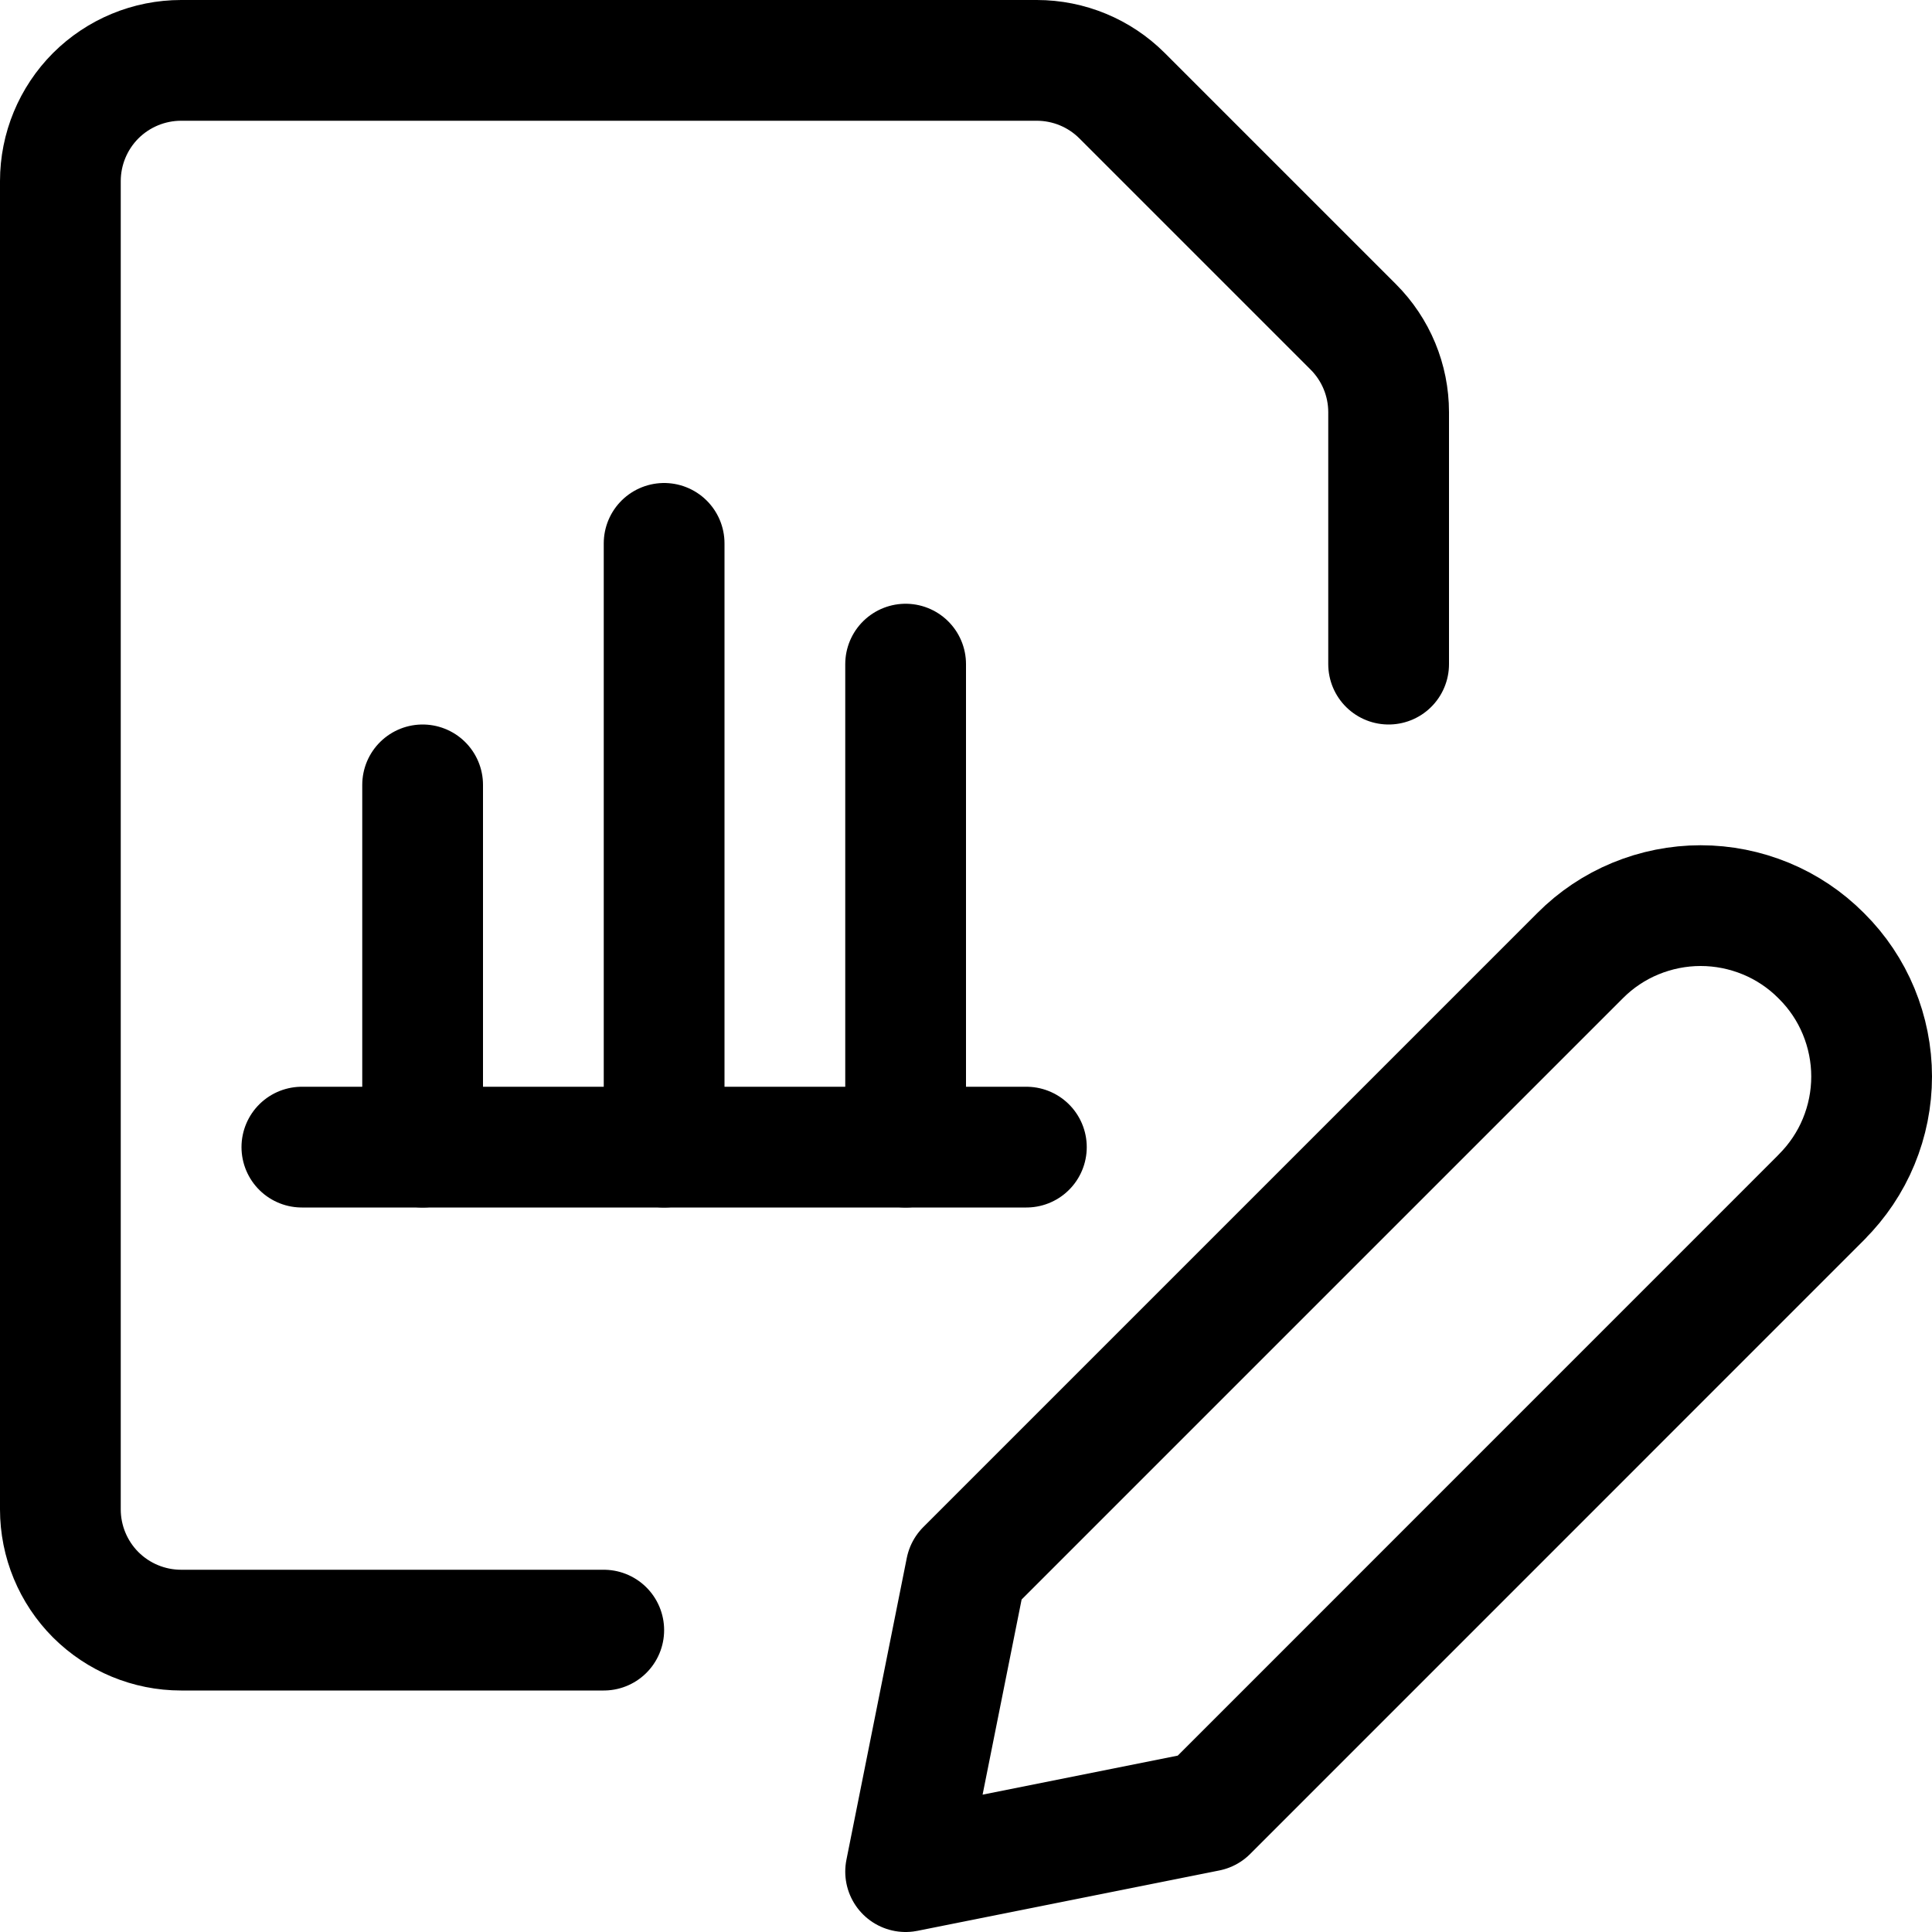 <svg xmlns="http://www.w3.org/2000/svg" fill="none" viewBox="0 0 24 24" id="Data-File-Bars-Edit--Streamline-Ultimate"><desc>Data File Bars Edit Streamline Icon: https://streamlinehq.com</desc><path stroke="#000000" stroke-linecap="round" stroke-linejoin="round" d="M22.63 14.869 15 22.5l-3.75 0.75 0.75 -3.75 7.63 -7.63c0.196 -0.197 0.429 -0.353 0.686 -0.459 0.257 -0.106 0.532 -0.161 0.81 -0.161 0.278 0 0.553 0.055 0.81 0.161 0.257 0.106 0.49 0.262 0.686 0.459l0.008 0.008c0.197 0.196 0.353 0.429 0.459 0.686 0.106 0.257 0.161 0.532 0.161 0.809 0 0.278 -0.055 0.553 -0.161 0.809 -0.106 0.257 -0.263 0.49 -0.459 0.686Z" stroke-width="1.5"></path><path stroke="#000000" stroke-linecap="round" stroke-linejoin="round" d="M3.75 14.25h9" stroke-width="1.5"></path><path stroke="#000000" stroke-linecap="round" stroke-linejoin="round" d="M8.25 14.25v-7.5" stroke-width="1.5"></path><path stroke="#000000" stroke-linecap="round" stroke-linejoin="round" d="M11.25 14.25v-6" stroke-width="1.5"></path><path stroke="#000000" stroke-linecap="round" stroke-linejoin="round" d="M5.25 14.25v-4.5" stroke-width="1.5"></path><path stroke="#000000" stroke-linecap="round" stroke-linejoin="round" d="M7.5 20.25H2.25c-0.398 0 -0.779 -0.158 -1.061 -0.439C0.908 19.529 0.75 19.148 0.75 18.75V2.25c0 -0.398 0.158 -0.779 0.439 -1.061C1.471 0.908 1.852 0.75 2.25 0.75h10.629c0.398 0 0.779 0.158 1.06 0.439l2.872 2.872c0.281 0.281 0.439 0.662 0.439 1.06V8.25" stroke-width="1.5"></path></svg>